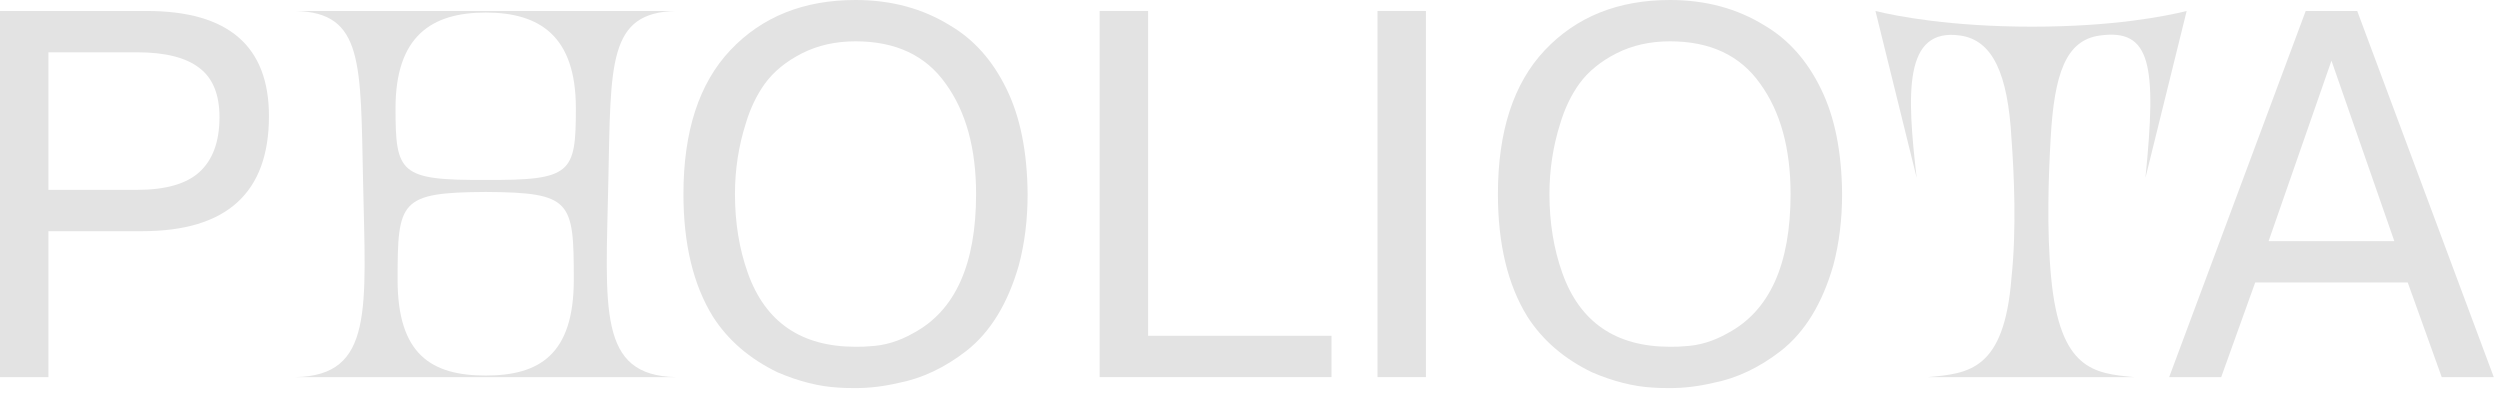 <?xml version="1.0" encoding="UTF-8"?> <svg xmlns="http://www.w3.org/2000/svg" width="191" height="30" viewBox="0 0 191 30" fill="none"><path d="M183.95 21.578H172.298L169.7 28.811H165.725L176.156 0.839H180.092L190.524 28.811H186.548L183.95 21.578ZM178.124 4.635L173.322 18.421H182.926L178.124 4.635Z" fill="#E3E3E3"></path><path d="M163.912 13.586C164.778 4.955 164.345 2.158 160.408 2.717C157.85 3.077 156.944 5.594 156.669 10.589C156.511 13.346 156.354 17.542 156.708 21.218C157.377 28.251 159.975 28.531 163.046 28.811H147.3C150.371 28.531 153.126 28.331 153.677 21.218C154.071 17.542 153.874 13.266 153.677 10.589C153.402 5.594 152.221 3.077 149.78 2.717C145.411 2.078 145.686 7.153 146.434 13.586L143.285 0.839C144.899 1.238 149.032 2.038 155.252 2.038C161.471 2.038 165.447 1.238 167.061 0.839L163.912 13.586Z" fill="#E3E3E3"></path><path d="M114.441 14.825C114.441 10.03 115.635 6.367 118.023 3.836C120.438 1.279 123.626 0 127.589 0C130.318 0 132.732 0.653 134.832 1.958C136.642 3.024 138.073 4.635 139.122 6.793C140.172 8.924 140.71 11.602 140.736 14.825C140.736 16.77 140.513 18.581 140.067 20.26C139.227 23.19 137.889 25.375 136.052 26.813C134.399 28.092 132.68 28.904 130.895 29.251C129.767 29.517 128.665 29.65 127.589 29.65C126.985 29.65 126.539 29.637 126.25 29.61C124.807 29.53 123.272 29.144 121.645 28.451C119.493 27.413 117.84 25.987 116.685 24.176C115.189 21.752 114.441 18.635 114.441 14.825ZM118.378 14.825C118.378 17.01 118.706 19.021 119.362 20.859C120.7 24.615 123.443 26.493 127.589 26.493C128.087 26.493 128.455 26.48 128.691 26.453C129.819 26.4 130.922 26.067 131.997 25.454C135.199 23.75 136.8 20.206 136.8 14.825C136.8 11.335 136.026 8.525 134.477 6.394C132.955 4.236 130.659 3.157 127.589 3.157C126.067 3.157 124.702 3.463 123.495 4.076C122.288 4.689 121.343 5.461 120.661 6.394C120.031 7.273 119.546 8.285 119.204 9.431C118.653 11.162 118.378 12.96 118.378 14.825Z" fill="#E3E3E3"></path><path d="M105.242 28.811V0.839H108.942V28.811H105.242Z" fill="#E3E3E3"></path><path d="M87.714 25.654H101.727V28.811H84.014V0.839H87.714V25.654Z" fill="#E3E3E3"></path><path d="M52.215 14.825C52.215 10.03 53.409 6.367 55.797 3.836C58.211 1.279 61.4 0 65.362 0C68.091 0 70.506 0.653 72.605 1.958C74.416 3.024 75.846 4.635 76.896 6.793C77.945 8.924 78.483 11.602 78.51 14.825C78.51 16.77 78.287 18.581 77.84 20.26C77.001 23.19 75.662 25.375 73.825 26.813C72.172 28.092 70.453 28.904 68.669 29.251C67.54 29.517 66.438 29.65 65.362 29.65C64.759 29.65 64.312 29.637 64.024 29.61C62.581 29.53 61.045 29.144 59.418 28.451C57.267 27.413 55.613 25.987 54.459 24.176C52.963 21.752 52.215 18.635 52.215 14.825ZM56.151 14.825C56.151 17.01 56.479 19.021 57.135 20.859C58.474 24.615 61.216 26.493 65.362 26.493C65.861 26.493 66.228 26.48 66.464 26.453C67.593 26.4 68.695 26.067 69.771 25.454C72.972 23.75 74.573 20.206 74.573 14.825C74.573 11.335 73.799 8.525 72.251 6.394C70.729 4.236 68.433 3.157 65.362 3.157C63.84 3.157 62.476 3.463 61.268 4.076C60.061 4.689 59.117 5.461 58.434 6.394C57.804 7.273 57.319 8.285 56.978 9.431C56.427 11.162 56.151 12.96 56.151 14.825Z" fill="#E3E3E3"></path><path d="M51.632 28.811H22.582C28.565 28.691 27.936 23.616 27.739 13.866C27.542 4.795 27.778 0.959 22.582 0.839H51.632C46.436 0.959 46.672 4.795 46.476 13.866C46.279 23.616 45.649 28.691 51.632 28.811ZM37.107 13.746C43.681 13.786 43.996 13.226 43.996 8.271C43.996 2.757 41.24 0.959 37.107 0.959C32.974 0.959 30.218 2.757 30.218 8.271C30.218 13.226 30.533 13.786 37.107 13.746ZM30.376 21.378C30.376 27.093 32.974 28.691 37.107 28.691C41.201 28.691 43.838 27.093 43.838 21.378C43.838 15.344 43.681 14.705 37.107 14.665C30.533 14.705 30.376 15.344 30.376 21.378Z" fill="#E3E3E3"></path><path d="M0 28.811V0.839H11.219C17.438 0.839 20.548 3.516 20.548 8.871C20.548 14.732 17.32 17.662 10.864 17.662H3.7V28.811H0ZM10.471 3.996H3.7V14.505H10.471C12.649 14.505 14.236 14.052 15.234 13.146C16.257 12.214 16.769 10.816 16.769 8.951C16.769 7.219 16.257 5.967 15.234 5.194C14.21 4.395 12.623 3.996 10.471 3.996Z" fill="#E3E3E3"></path></svg> 